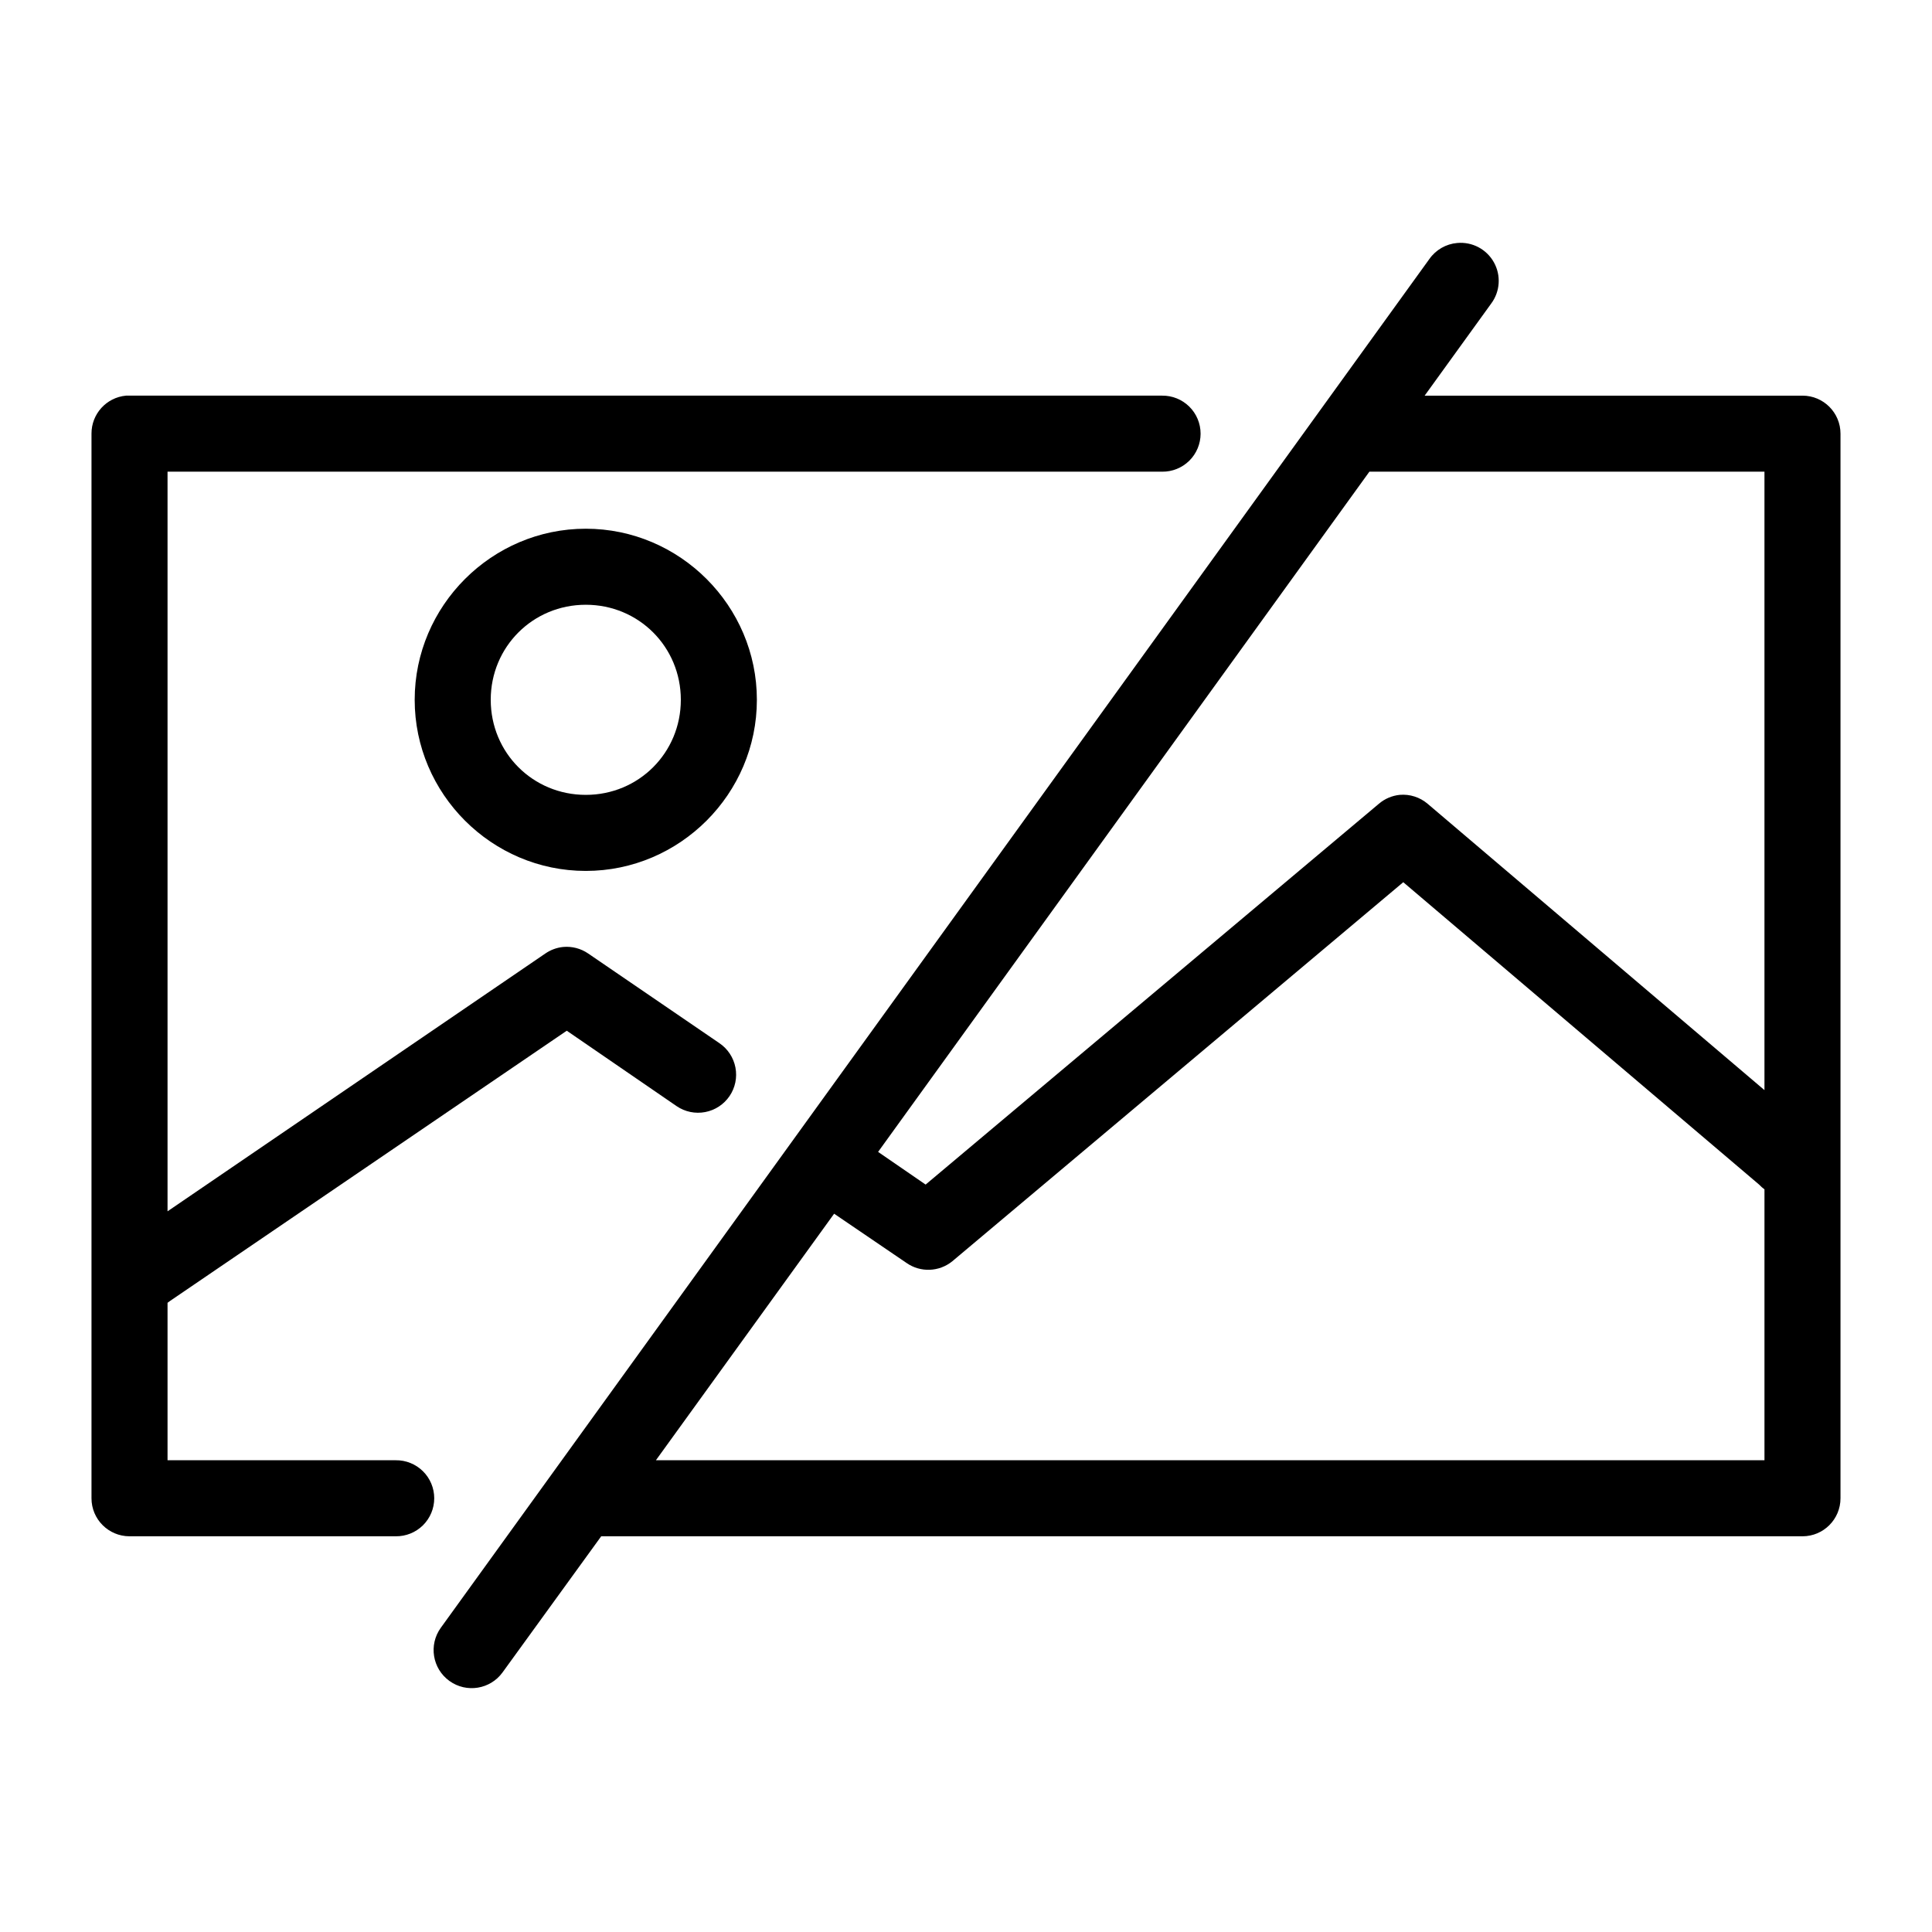 <?xml version="1.0" encoding="UTF-8"?>
<!-- Uploaded to: ICON Repo, www.iconrepo.com, Generator: ICON Repo Mixer Tools -->
<svg fill="#000000" width="800px" height="800px" version="1.1" viewBox="144 144 512 512" xmlns="http://www.w3.org/2000/svg">
 <path d="m530.2 208.39c-2.977 0.25-5.688 1.809-7.402 4.25l-261.98 362.74c-3.262 4.523-2.238 10.832 2.285 14.09 4.519 3.262 10.828 2.238 14.09-2.281l26.133-36.055h318.35c5.562 0 10.074-4.512 10.074-10.074v-282.13c0-5.566-4.512-10.078-10.074-10.078h-100.13l17.633-24.402c2.375-3.188 2.656-7.469 0.715-10.938-1.938-3.469-5.731-5.473-9.688-5.121zm-352.82 40.461c-5.195 0.488-9.156 4.859-9.133 10.078v282.13c0 5.562 4.512 10.074 10.078 10.074h70.531c2.695 0.039 5.297-1.008 7.219-2.898 1.918-1.895 3-4.481 3-7.176 0-2.699-1.082-5.285-3-7.176-1.922-1.895-4.523-2.941-7.219-2.902h-60.457v-41.723c0.215-0.148 0.426-0.305 0.629-0.469l105.17-71.637 29.125 19.996c2.215 1.504 4.934 2.066 7.562 1.562 2.629-0.5 4.949-2.027 6.453-4.238 1.504-2.215 2.066-4.934 1.562-7.562-0.504-2.629-2.027-4.949-4.242-6.453l-34.793-23.773c-1.938-1.328-4.273-1.941-6.613-1.73-1.695 0.168-3.32 0.766-4.723 1.73l-100.13 68.328v-196.01h263.55c2.699 0.039 5.297-1.008 7.219-2.898 1.922-1.895 3-4.481 3-7.176 0-2.699-1.078-5.285-3-7.176-1.922-1.895-4.519-2.941-7.219-2.902h-273.63c-0.316-0.016-0.633-0.016-0.945 0zm329.52 20.152h104.7v163.89l-89.27-75.887c-2.051-1.742-4.715-2.594-7.398-2.359-2.035 0.211-3.957 1.031-5.512 2.359l-120.12 100.92-12.594-8.66zm-207.66 15.113c-24.926 0-45.344 20.422-45.344 45.344s20.418 45.344 45.344 45.344c24.922 0 45.34-20.422 45.34-45.344s-20.418-45.344-45.34-45.344zm0 20.152c14.031 0 25.188 11.16 25.188 25.191s-11.156 25.191-25.188 25.191c-14.035 0-25.191-11.16-25.191-25.191s11.156-25.191 25.191-25.191zm216.64 73.527 94.305 80.137c0.434 0.461 0.906 0.883 1.418 1.258v71.793h-293.78l47.23-65.336 19.207 13.066c3.695 2.566 8.641 2.371 12.125-0.473z"/>
</svg>